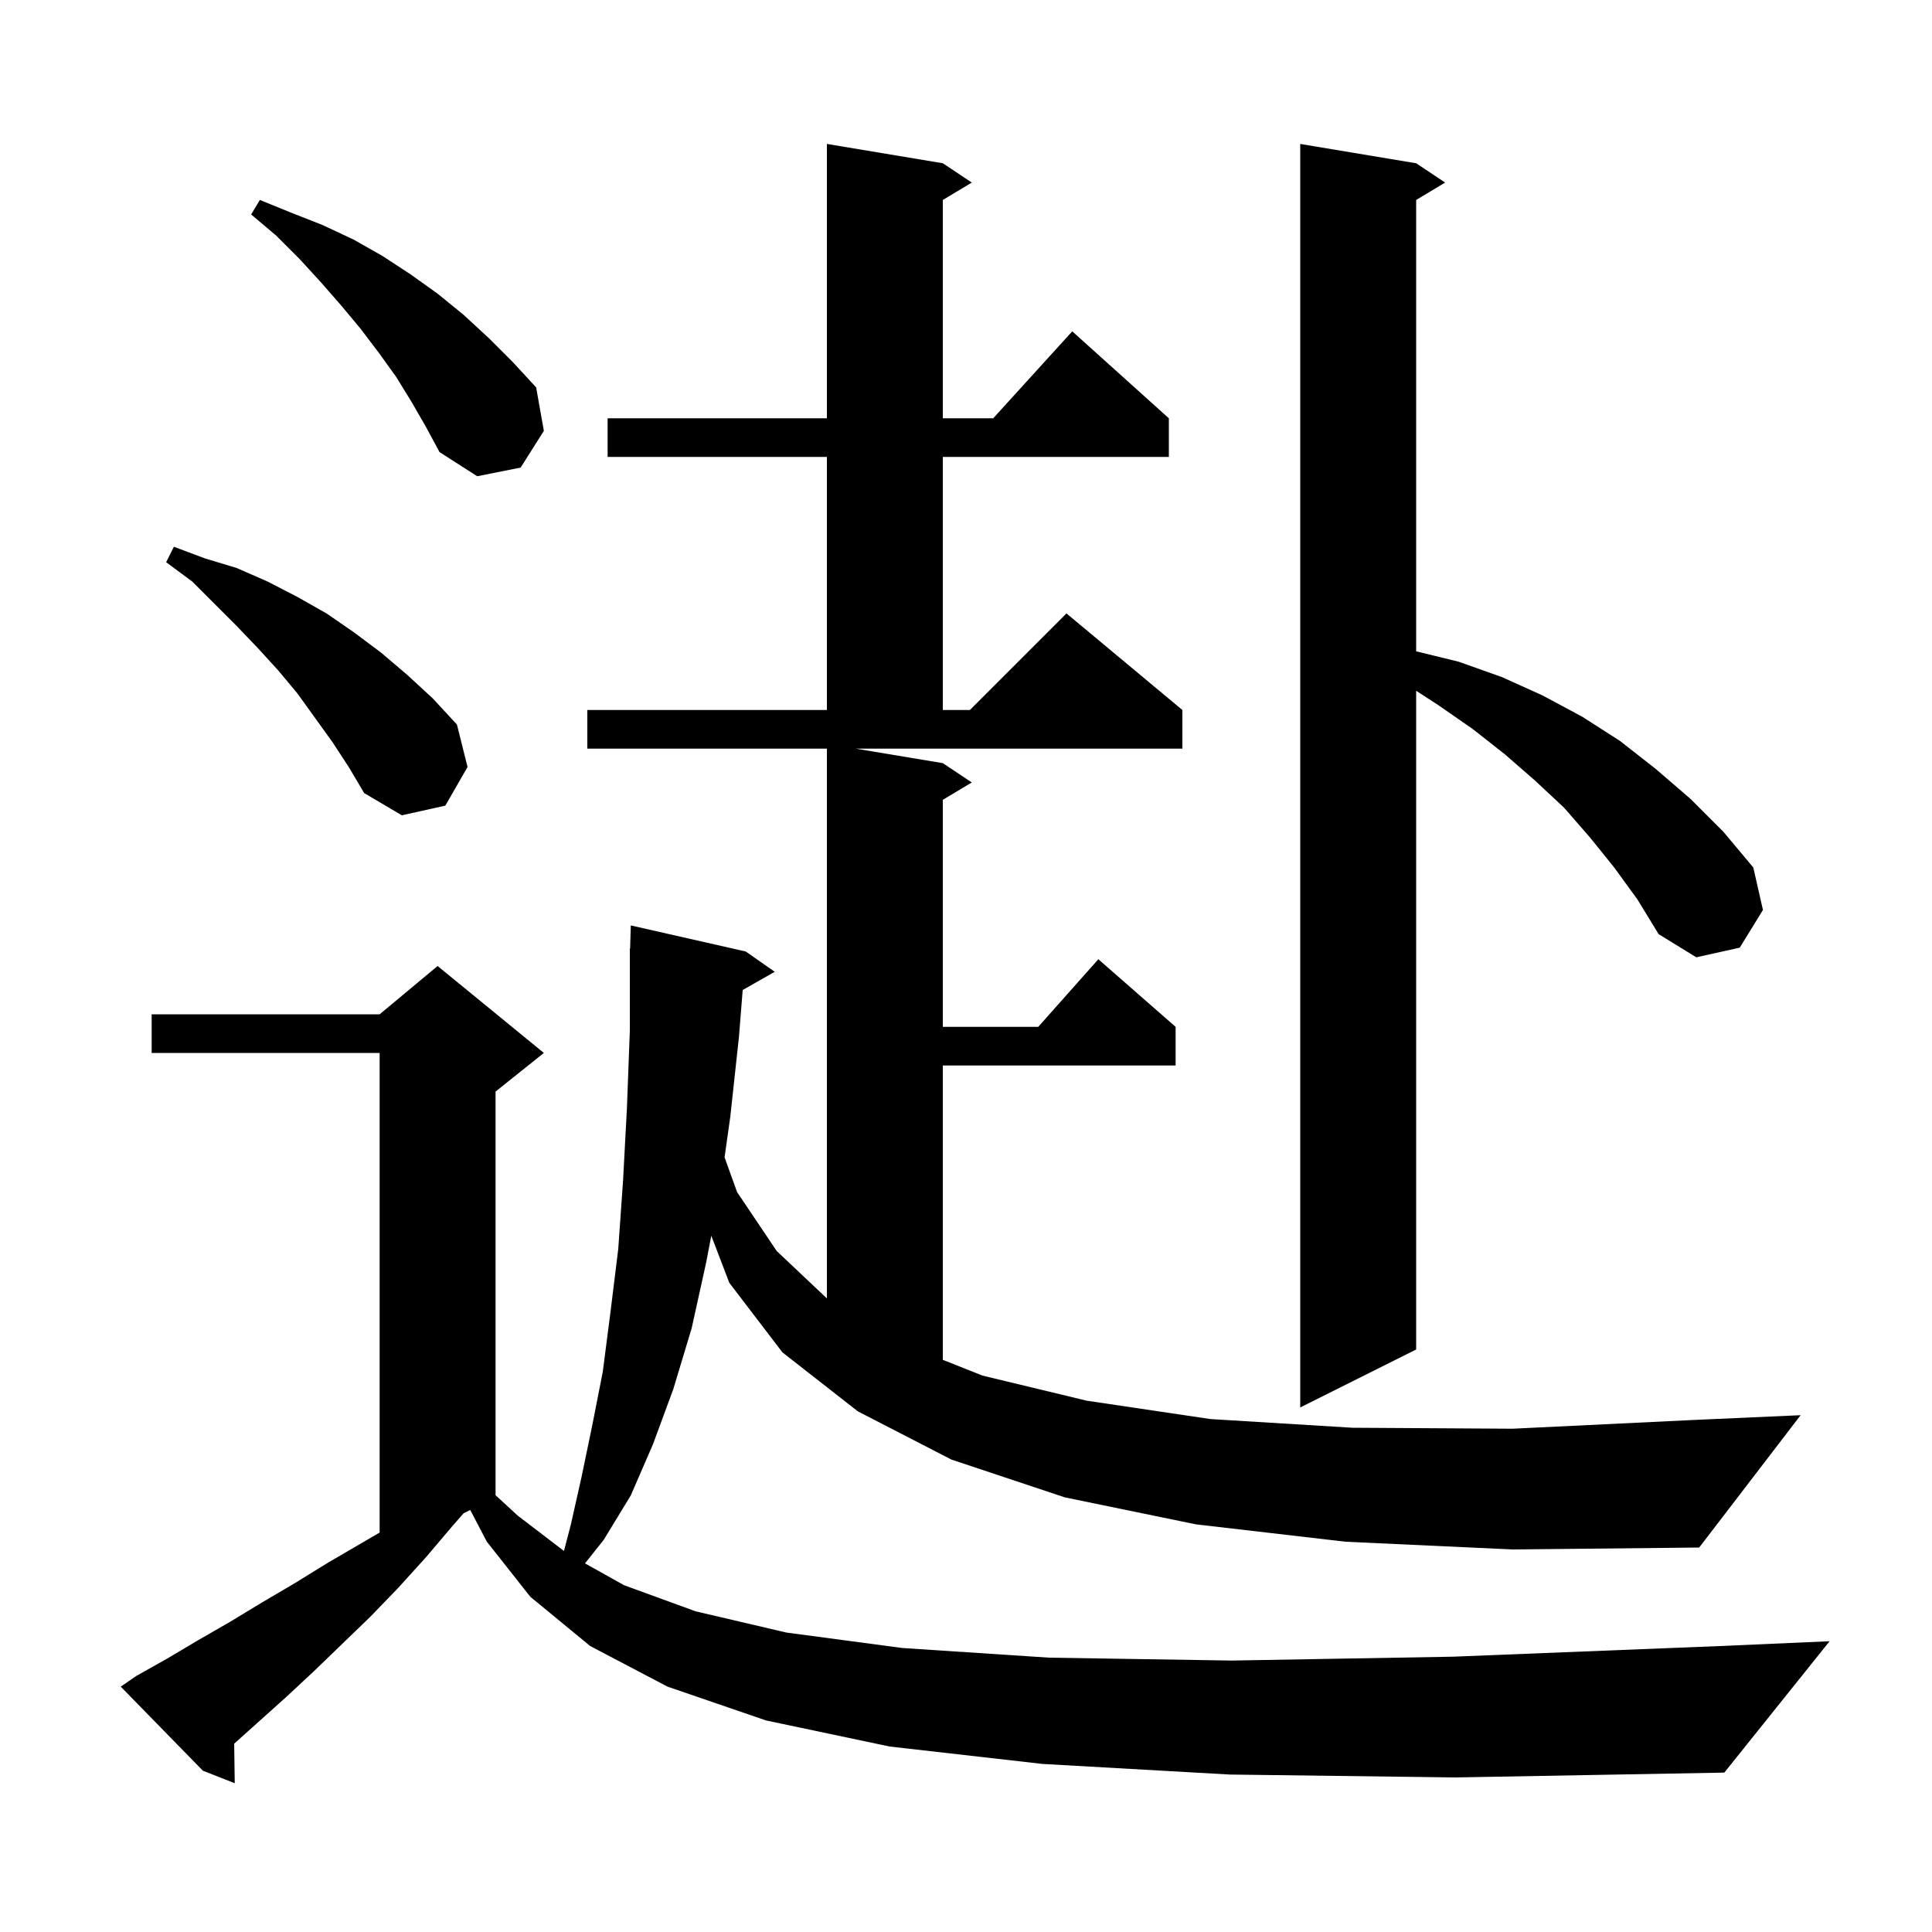 <svg xmlns="http://www.w3.org/2000/svg" xmlns:xlink="http://www.w3.org/1999/xlink" version="1.1" baseProfile="full" viewBox="0 0 200 200" width="200" height="200">
<g fill="black">
<path d="M 139.3 159.6 L 123.8 157.8 L 110.2 155.0 L 98.5 151.1 L 88.8 146.1 L 81.0 140.0 L 75.5 132.8 L 73.633 127.921 L 73.1 130.7 L 71.6 137.5 L 69.7 143.8 L 67.6 149.5 L 65.3 154.8 L 62.5 159.4 L 60.56 161.84 L 64.6 164.1 L 72.0 166.8 L 81.4 169.0 L 93.4 170.6 L 108.6 171.6 L 127.5 171.9 L 150.4 171.5 L 178.0 170.4 L 189.4 169.9 L 178.5 183.5 L 150.7 184.0 L 127.3 183.7 L 107.9 182.6 L 92.1 180.8 L 79.3 178.1 L 69.1 174.6 L 61.1 170.4 L 54.9 165.3 L 50.4 159.6 L 48.677 156.311 L 47.997 156.651 L 46.9 157.9 L 44.1 161.2 L 41.2 164.4 L 38.3 167.4 L 32.5 173.0 L 29.6 175.7 L 24.243 180.503 L 24.3 184.6 L 21.0 183.3 L 12.5 174.6 L 14.1 173.5 L 17.3 171.7 L 20.5 169.8 L 23.8 167.9 L 27.1 165.9 L 30.5 163.9 L 33.9 161.8 L 39.3 158.65 L 39.3 109.0 L 15.7 109.0 L 15.7 105.0 L 39.3 105.0 L 45.3 100.0 L 56.3 109.0 L 51.3 113.0 L 51.3 154.784 L 53.6 156.9 L 58.381 160.556 L 59.1 157.8 L 60.2 152.9 L 61.3 147.6 L 62.4 142.0 L 63.2 135.8 L 64.0 129.3 L 64.5 122.2 L 64.9 114.7 L 65.2 106.7 L 65.2 98.2 L 65.229 98.201 L 65.3 95.8 L 77.2 98.5 L 80.2 100.6 L 76.883 102.486 L 76.5 107.3 L 75.6 115.6 L 75.007 119.807 L 76.3 123.4 L 80.4 129.5 L 85.6 134.411 L 85.6 77.5 L 60.8 77.5 L 60.8 73.5 L 85.6 73.5 L 85.6 47.3 L 62.9 47.3 L 62.9 43.3 L 85.6 43.3 L 85.6 14.9 L 97.6 16.9 L 100.6 18.9 L 97.6 20.7 L 97.6 43.3 L 102.818 43.3 L 111.0 34.3 L 121.0 43.3 L 121.0 47.3 L 97.6 47.3 L 97.6 73.5 L 100.4 73.5 L 110.4 63.5 L 122.4 73.5 L 122.4 77.5 L 88.6 77.5 L 97.6 79.0 L 100.6 81.0 L 97.6 82.8 L 97.6 106.3 L 107.478 106.3 L 113.7 99.3 L 121.7 106.3 L 121.7 110.3 L 97.6 110.3 L 97.6 140.769 L 101.7 142.4 L 112.5 145.0 L 125.3 146.9 L 140.0 147.8 L 156.6 147.9 L 175.2 147.0 L 186.4 146.5 L 175.9 160.2 L 156.6 160.4 Z M 167.1 89.8 L 164.6 86.7 L 161.9 83.6 L 158.9 80.8 L 155.8 78.1 L 152.5 75.5 L 148.9 73.0 L 146.6 71.508 L 146.6 139.7 L 134.6 145.7 L 134.6 14.9 L 146.6 16.9 L 149.6 18.9 L 146.6 20.7 L 146.6 67.424 L 151.0 68.5 L 155.5 70.1 L 159.7 72.0 L 163.8 74.2 L 167.7 76.7 L 171.4 79.6 L 175.0 82.7 L 178.4 86.1 L 181.5 89.8 L 182.5 94.2 L 180.1 98.1 L 175.6 99.1 L 171.7 96.7 L 169.5 93.1 Z M 34.4 76.8 L 30.8 71.8 L 28.8 69.4 L 26.7 67.1 L 24.5 64.8 L 19.9 60.2 L 17.2 58.2 L 18.0 56.6 L 21.2 57.8 L 24.5 58.8 L 27.7 60.2 L 30.8 61.8 L 33.8 63.5 L 36.7 65.5 L 39.5 67.6 L 42.2 69.9 L 44.8 72.3 L 47.3 75.0 L 48.4 79.4 L 46.1 83.4 L 41.6 84.4 L 37.7 82.1 L 36.1 79.4 Z M 42.6 41.6 L 41.0 39.0 L 39.2 36.5 L 37.3 34.0 L 35.3 31.6 L 33.2 29.2 L 31.0 26.8 L 28.6 24.4 L 26.0 22.2 L 26.9 20.7 L 30.1 22.0 L 33.4 23.3 L 36.6 24.8 L 39.6 26.5 L 42.5 28.4 L 45.3 30.4 L 48.0 32.6 L 50.6 35.0 L 53.1 37.5 L 55.5 40.1 L 56.3 44.6 L 53.9 48.4 L 49.4 49.3 L 45.5 46.8 L 44.1 44.2 Z " />
</g>
</svg>
